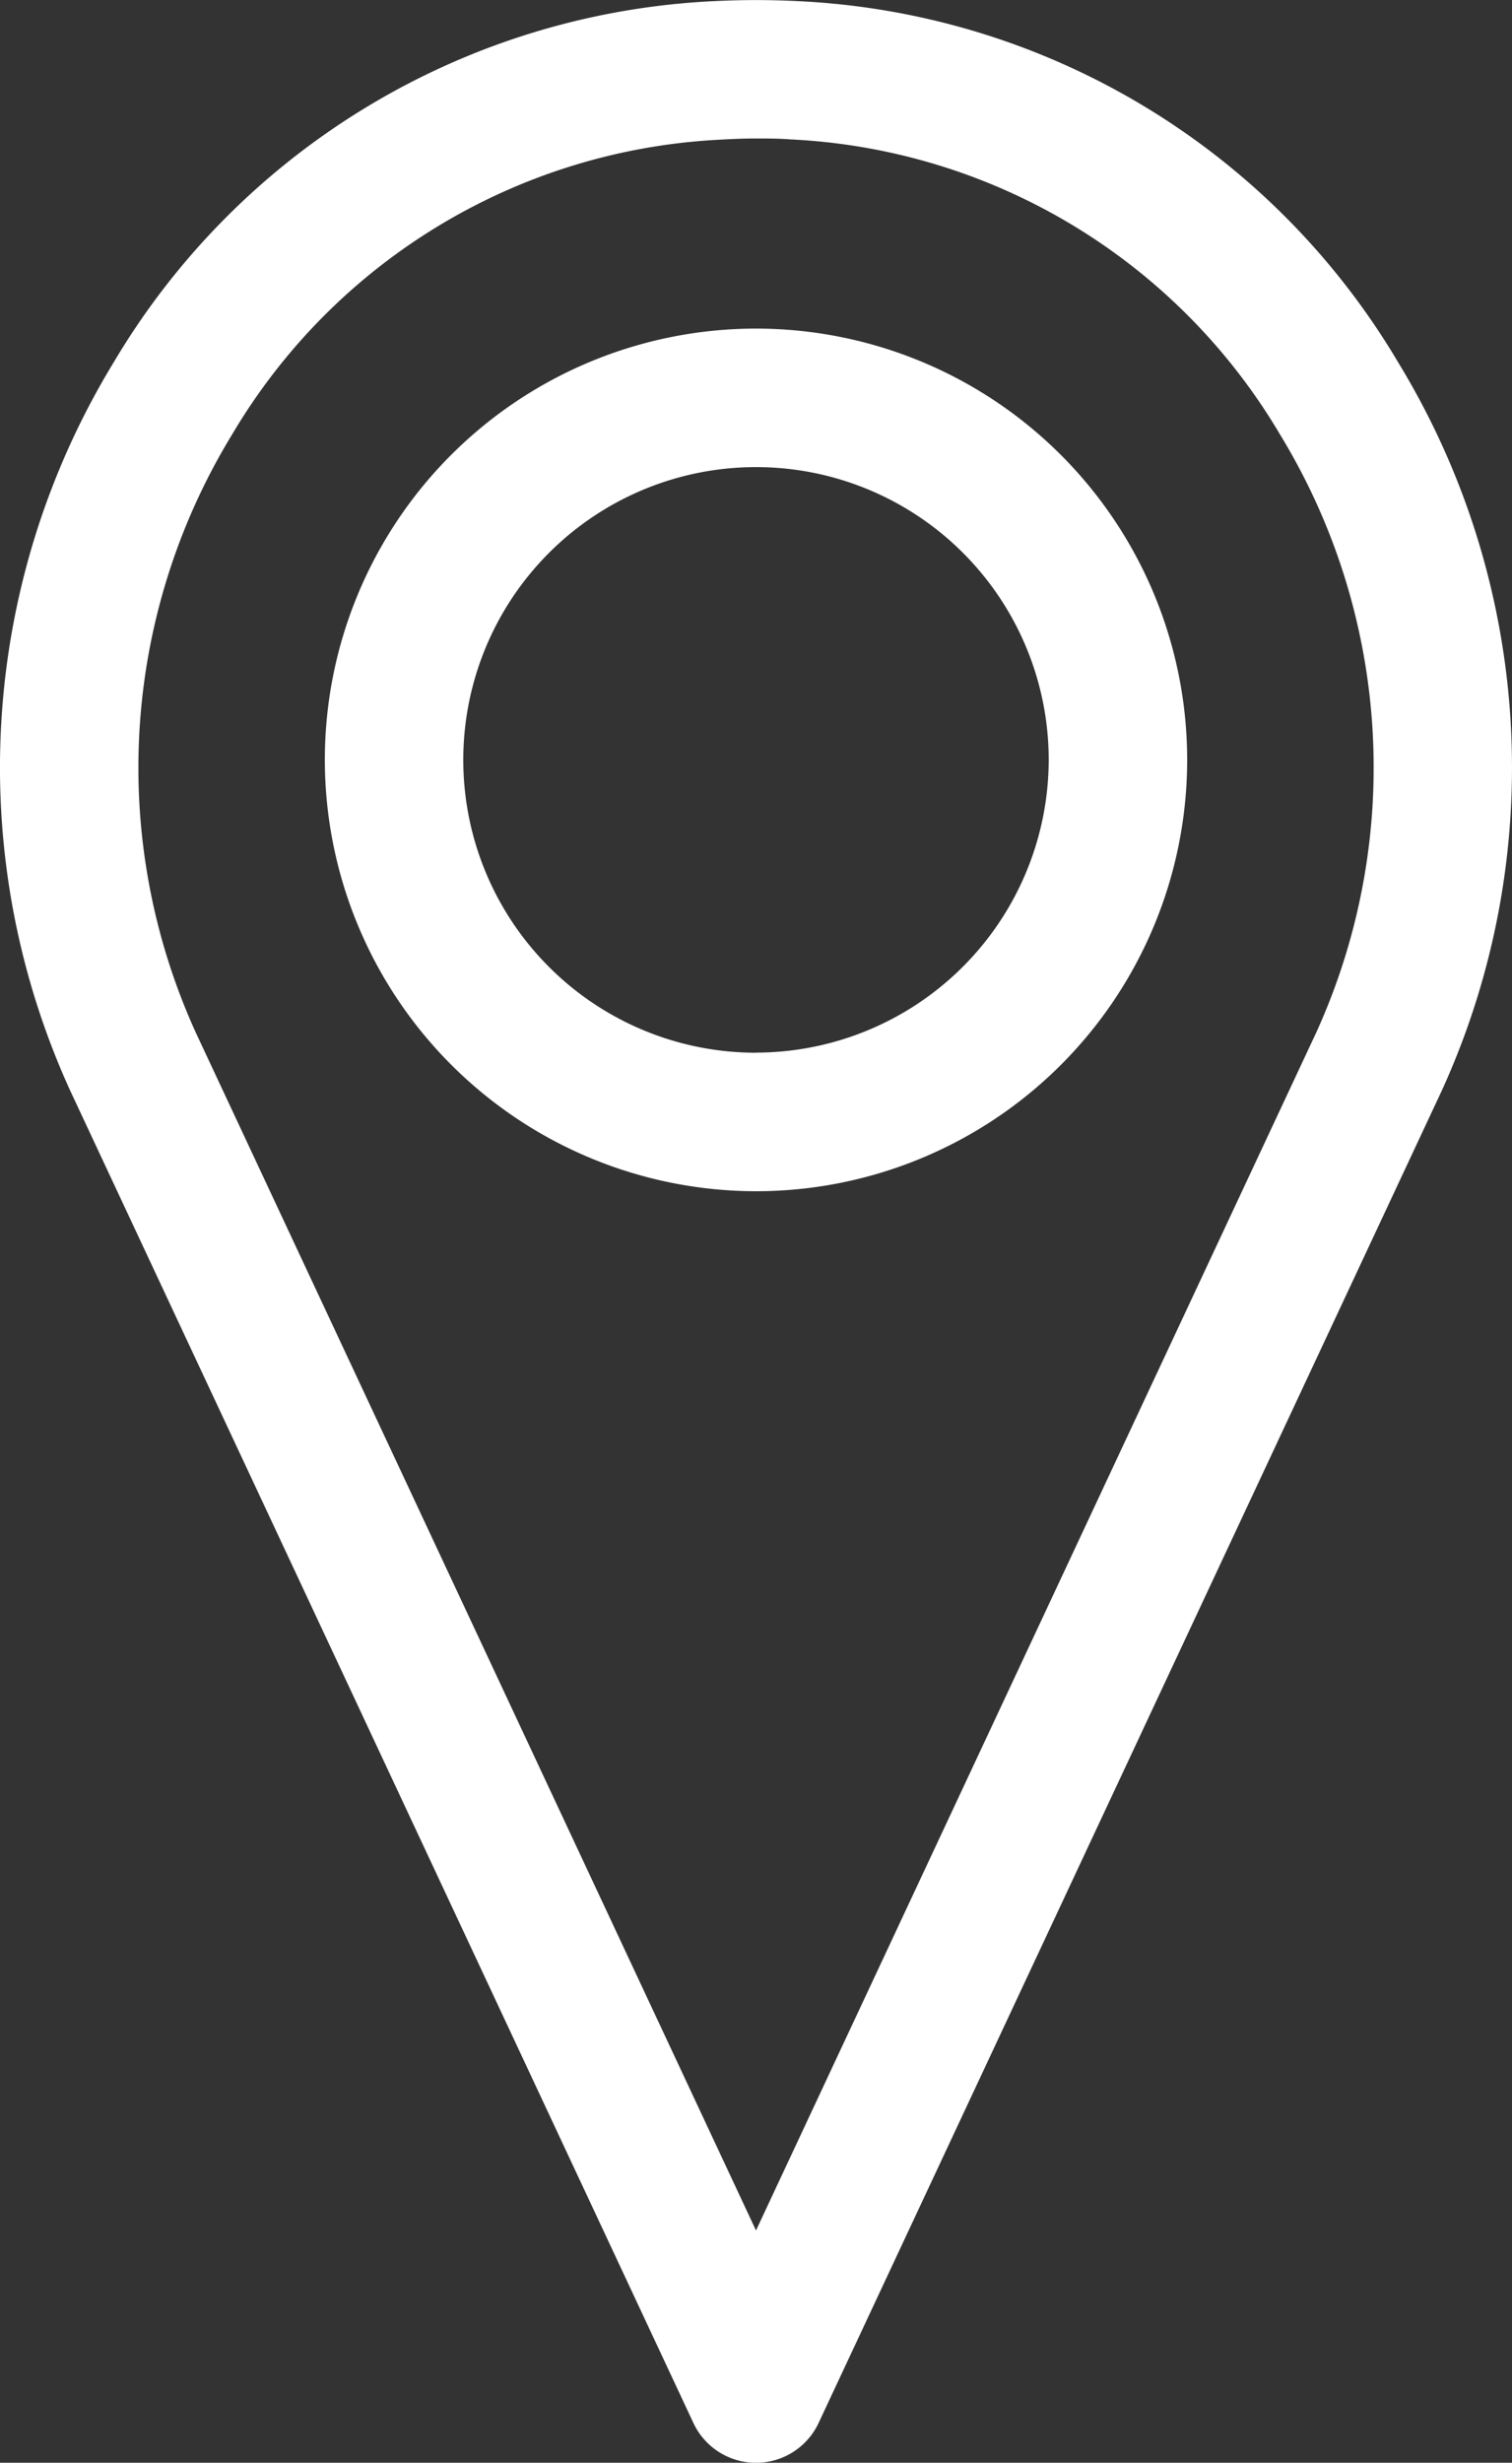 <?xml version="1.0" encoding="UTF-8"?> <svg xmlns="http://www.w3.org/2000/svg" width="14.918" height="24.29" viewBox="0 0 14.918 24.29"><rect x="0" y="0" width="14.918" height="24.29" fill="#333333" stroke="none"/><g id="Group_303" data-name="Group 303" transform="translate(-1227.266 -11935.951)"><path id="Path_279" data-name="Path 279" d="M1241.062,11939.527a7.281,7.281,0,0,0-5.928-3.565,8.184,8.184,0,0,0-.819,0,7.287,7.287,0,0,0-5.928,3.564,7.678,7.678,0,0,0-.428,7.183l6.148,13.139a.682.682,0,0,0,1.236,0l6.15-13.144A7.673,7.673,0,0,0,1241.062,11939.527Zm-6.337-2.21c.114,0,.228,0,.34.009a5.938,5.938,0,0,1,4.83,2.91,6.306,6.306,0,0,1,.357,5.9l-5.527,11.814-5.526-11.812a6.306,6.306,0,0,1,.356-5.9,5.937,5.937,0,0,1,4.828-2.91C1234.5,11937.321,1234.61,11937.317,1234.725,11937.317Z" fill="#fff"></path><path id="Path_280" data-name="Path 280" d="M1234.725,11947.7a4.254,4.254,0,1,0-4.254-4.254A4.258,4.258,0,0,0,1234.725,11947.7Zm0-1.366a2.888,2.888,0,1,1,2.888-2.888A2.892,2.892,0,0,1,1234.725,11946.333Z" fill="#fff"></path></g></svg> 